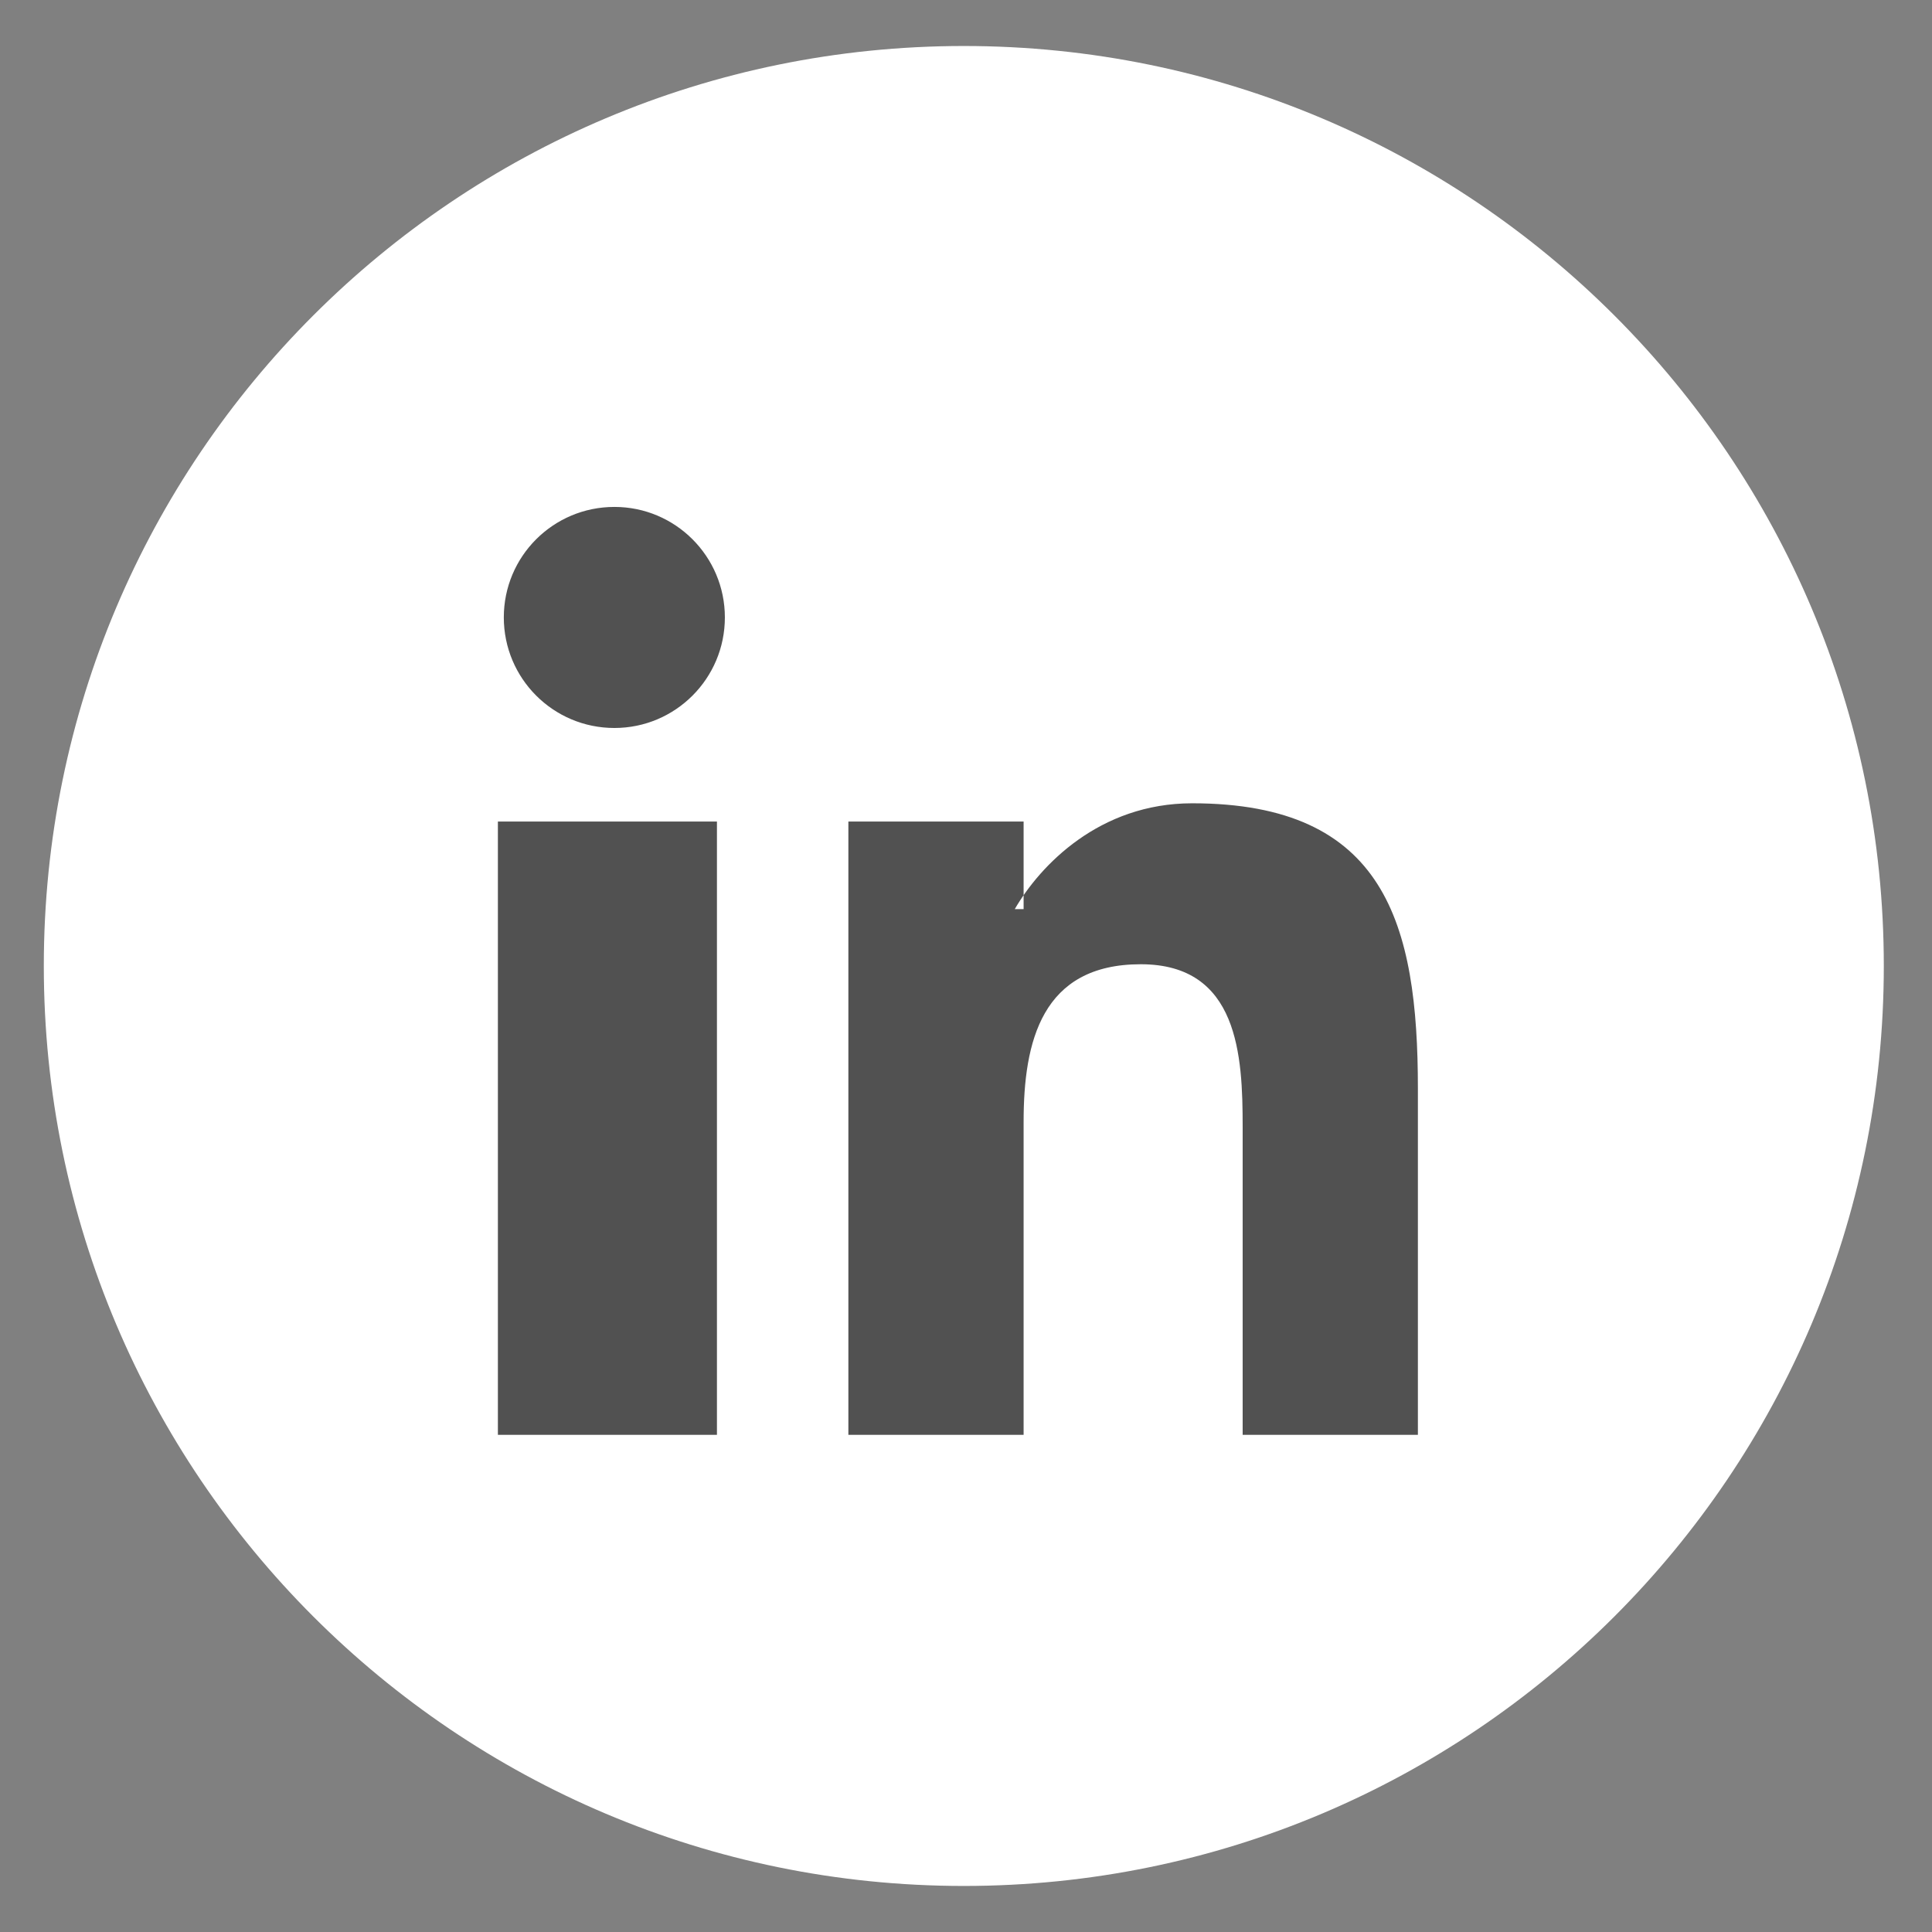 <?xml version="1.0" encoding="utf-8"?>
<!-- Generator: Adobe Illustrator 16.0.3, SVG Export Plug-In . SVG Version: 6.00 Build 0)  -->
<!DOCTYPE svg PUBLIC "-//W3C//DTD SVG 1.1//EN" "http://www.w3.org/Graphics/SVG/1.1/DTD/svg11.dtd">
<svg version="1.1" id="Layer_1" xmlns="http://www.w3.org/2000/svg" xmlns:xlink="http://www.w3.org/1999/xlink" x="0px" y="0px"
	 width="44.1px" height="44.1px" viewBox="0 0 44.1 44.1" enable-background="new 0 0 44.1 44.1" xml:space="preserve">
<rect x="0" y="0" width="44.1" height="44.1" fill="#808080" stroke="none"/>
<circle fill="#515151" cx="22.159" cy="22.017" r="20.356"/>
<path fill="#FFFFFF" d="M22,1.05c-11.598,0-21,9.401-21,20.999c0,11.599,9.402,21,21,21c11.599,0,21-9.4,21-21
	C43,10.452,33.599,1.05,22,1.05 M16.365,32.752h-5v-14h5V32.752z M14.025,16.617c-1.398,0-2.525-1.131-2.525-2.524
	c0-1.393,1.127-2.522,2.525-2.522c1.392,0,2.521,1.13,2.521,2.522C16.547,15.486,15.417,16.617,14.025,16.617 M32.365,32.752h-4
	v-7.031c0-1.621-0.092-3.711-2.326-3.711c-2.264,0-2.674,1.77-2.674,3.596v7.146h-4v-14h4v2h-0.202c0.58-1,1.933-2.416,4.049-2.416
	c4.406,0,5.153,2.744,5.153,6.515V32.752z"/>
</svg>
